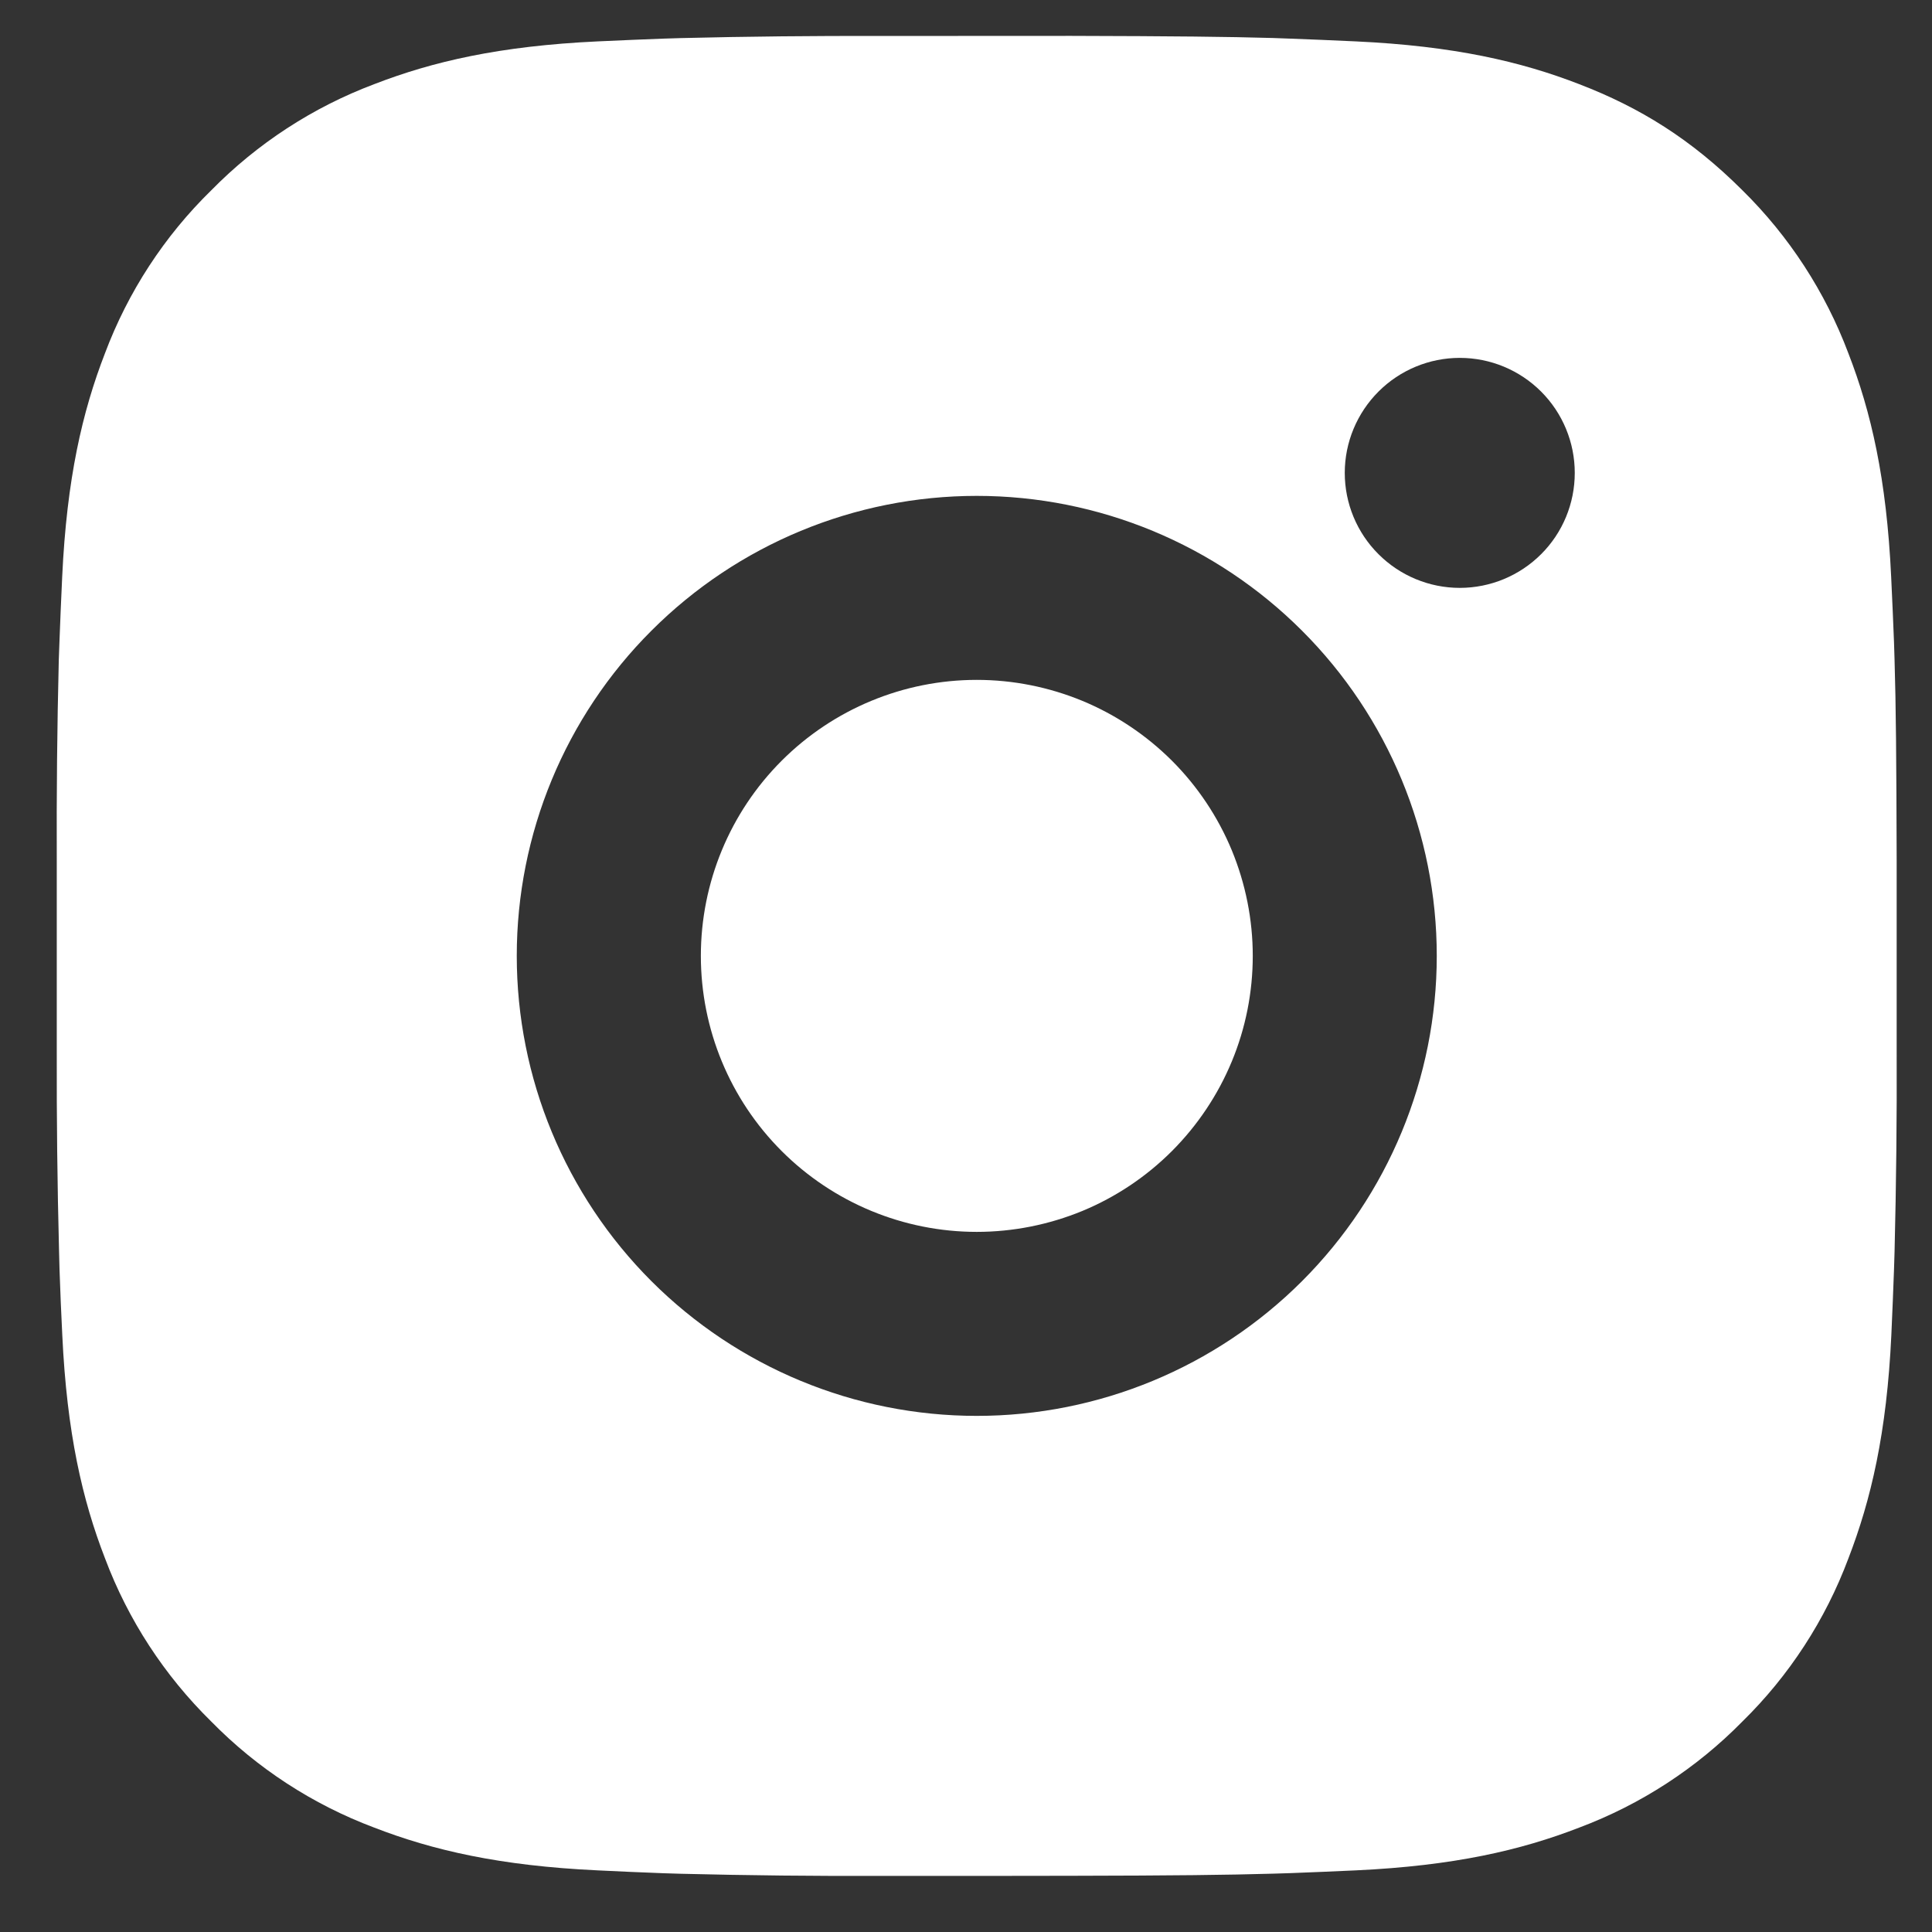 <svg width="21" height="21" viewBox="0 0 21 21" fill="none" xmlns="http://www.w3.org/2000/svg">
<rect x="0" y="0" width="21" height="21" fill="#333333" stroke="none"/>
<path d="M11.645 0.39C12.77 0.393 13.341 0.399 13.834 0.413L14.027 0.42C14.252 0.428 14.473 0.438 14.739 0.45C15.803 0.5 16.529 0.668 17.166 0.915C17.826 1.169 18.383 1.513 18.939 2.068C19.447 2.568 19.84 3.173 20.091 3.84C20.338 4.477 20.506 5.203 20.556 6.268C20.569 6.534 20.578 6.755 20.587 6.98L20.593 7.174C20.608 7.666 20.613 8.237 20.616 9.362L20.616 10.108V11.418C20.619 12.148 20.611 12.877 20.593 13.606L20.587 13.8C20.579 14.025 20.57 14.246 20.558 14.512C20.508 15.577 20.337 16.302 20.091 16.94C19.841 17.608 19.448 18.213 18.939 18.712C18.439 19.221 17.834 19.614 17.166 19.865C16.529 20.112 15.803 20.28 14.739 20.33C14.502 20.341 14.265 20.351 14.027 20.36L13.834 20.366C13.341 20.38 12.77 20.387 11.645 20.389L10.899 20.39H9.59C8.86 20.393 8.13 20.385 7.401 20.367L7.207 20.361C6.969 20.352 6.732 20.342 6.495 20.33C5.431 20.28 4.705 20.112 4.067 19.865C3.399 19.614 2.795 19.221 2.296 18.712C1.787 18.212 1.393 17.608 1.142 16.94C0.895 16.303 0.727 15.577 0.677 14.512C0.665 14.275 0.655 14.037 0.647 13.8L0.642 13.606C0.623 12.877 0.615 12.148 0.617 11.418V9.362C0.614 8.633 0.621 7.903 0.639 7.174L0.646 6.98C0.654 6.755 0.664 6.534 0.676 6.268C0.726 5.203 0.894 4.478 1.141 3.84C1.392 3.172 1.786 2.567 2.297 2.068C2.796 1.56 3.4 1.166 4.067 0.915C4.705 0.668 5.43 0.5 6.495 0.45C6.761 0.438 6.983 0.428 7.207 0.42L7.401 0.414C8.13 0.396 8.859 0.389 9.589 0.391L11.645 0.39ZM10.617 5.39C9.29 5.39 8.019 5.917 7.081 6.855C6.143 7.792 5.617 9.064 5.617 10.39C5.617 11.716 6.143 12.988 7.081 13.926C8.019 14.863 9.29 15.39 10.617 15.39C11.943 15.39 13.214 14.863 14.152 13.926C15.09 12.988 15.617 11.716 15.617 10.39C15.617 9.064 15.09 7.792 14.152 6.855C13.214 5.917 11.943 5.39 10.617 5.39ZM10.617 7.39C11.011 7.39 11.401 7.468 11.765 7.618C12.129 7.769 12.459 7.99 12.738 8.268C13.017 8.547 13.238 8.878 13.389 9.242C13.539 9.606 13.617 9.996 13.617 10.39C13.617 10.784 13.54 11.174 13.389 11.538C13.238 11.902 13.017 12.232 12.739 12.511C12.46 12.79 12.13 13.011 11.766 13.162C11.402 13.312 11.011 13.39 10.617 13.39C9.822 13.39 9.059 13.074 8.496 12.511C7.934 11.949 7.618 11.186 7.618 10.39C7.618 9.594 7.934 8.831 8.496 8.269C9.059 7.706 9.822 7.39 10.617 7.39M15.867 3.89C15.536 3.89 15.218 4.022 14.984 4.256C14.749 4.491 14.617 4.809 14.617 5.14C14.617 5.472 14.749 5.79 14.984 6.024C15.218 6.258 15.536 6.39 15.867 6.39C16.199 6.39 16.517 6.258 16.751 6.024C16.986 5.79 17.117 5.472 17.117 5.14C17.117 4.809 16.986 4.491 16.751 4.256C16.517 4.022 16.199 3.89 15.867 3.89Z" fill="white"/>
</svg>
